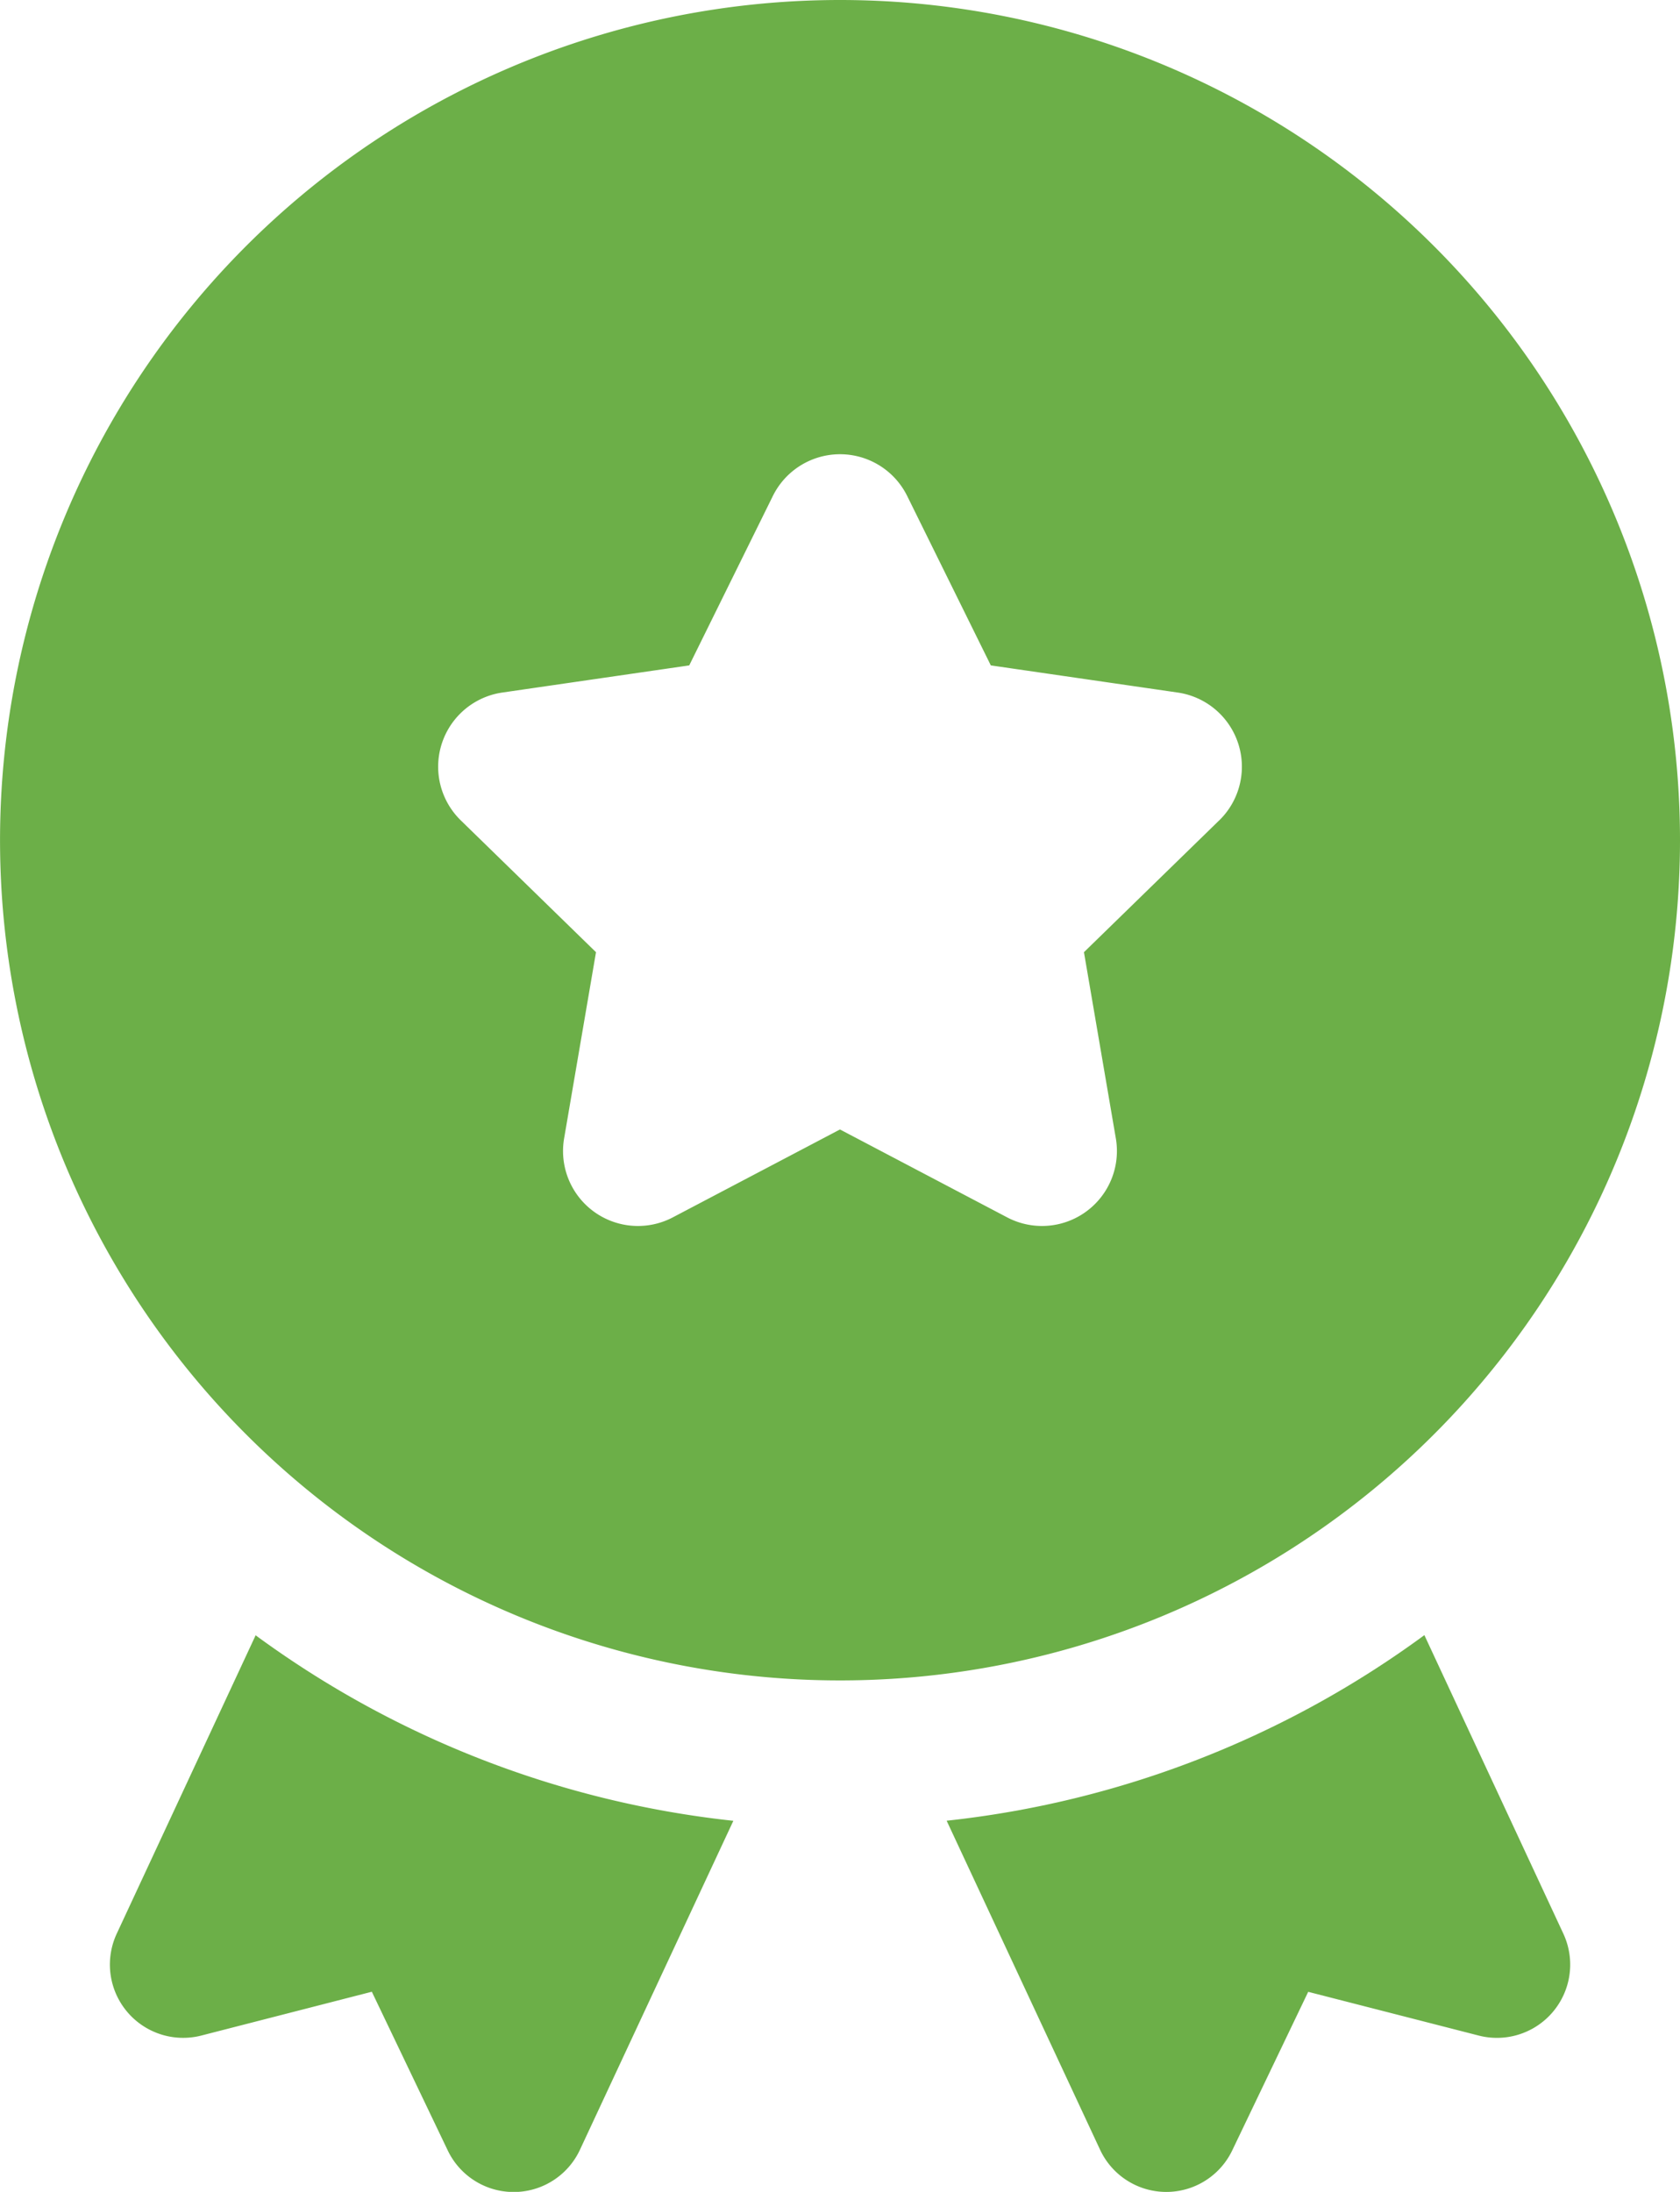 <svg xmlns="http://www.w3.org/2000/svg" width="40.365" height="52.649" viewBox="0 0 40.365 52.649">
  <g id="medal-" transform="translate(-4.5 -1)">
    <path id="Path_12031" data-name="Path 12031" d="M30.254,33l-4.107-1.053-1.825,3.808a1.756,1.756,0,0,1-3.177-.018l-3.685-7.9a23.674,23.674,0,0,0,11.478-4.458l3.334,7.16A1.76,1.76,0,0,1,30.254,33Z" transform="translate(9.785 16.897)" fill="#6caf48"/>
    <path id="Path_12032" data-name="Path 12032" d="M20.986,27.839l-3.685,7.9a1.756,1.756,0,0,1-3.177.018L12.3,31.945,8.192,33a1.76,1.76,0,0,1-2.018-2.457l3.334-7.16A23.674,23.674,0,0,0,20.986,27.839Z" transform="translate(1.134 16.897)" fill="#6caf48"/>
    <path id="Path_12033" data-name="Path 12033" d="M24.682,1A20.182,20.182,0,1,0,44.865,21.182,20.183,20.183,0,0,0,24.682,1Zm9.107,19.71-3.245,3.162.765,4.466a1.8,1.8,0,0,1-2.617,1.9l-4.01-2.108-4.01,2.108a1.8,1.8,0,0,1-2.617-1.9l.765-4.466L15.576,20.71a1.8,1.8,0,0,1,1-3.076l4.484-.651,2.006-4.063a1.8,1.8,0,0,1,3.234,0l2.006,4.063,4.484.651a1.8,1.8,0,0,1,1,3.076Z" transform="translate(0)" fill="#6caf48"/>
  </g>
</svg>
